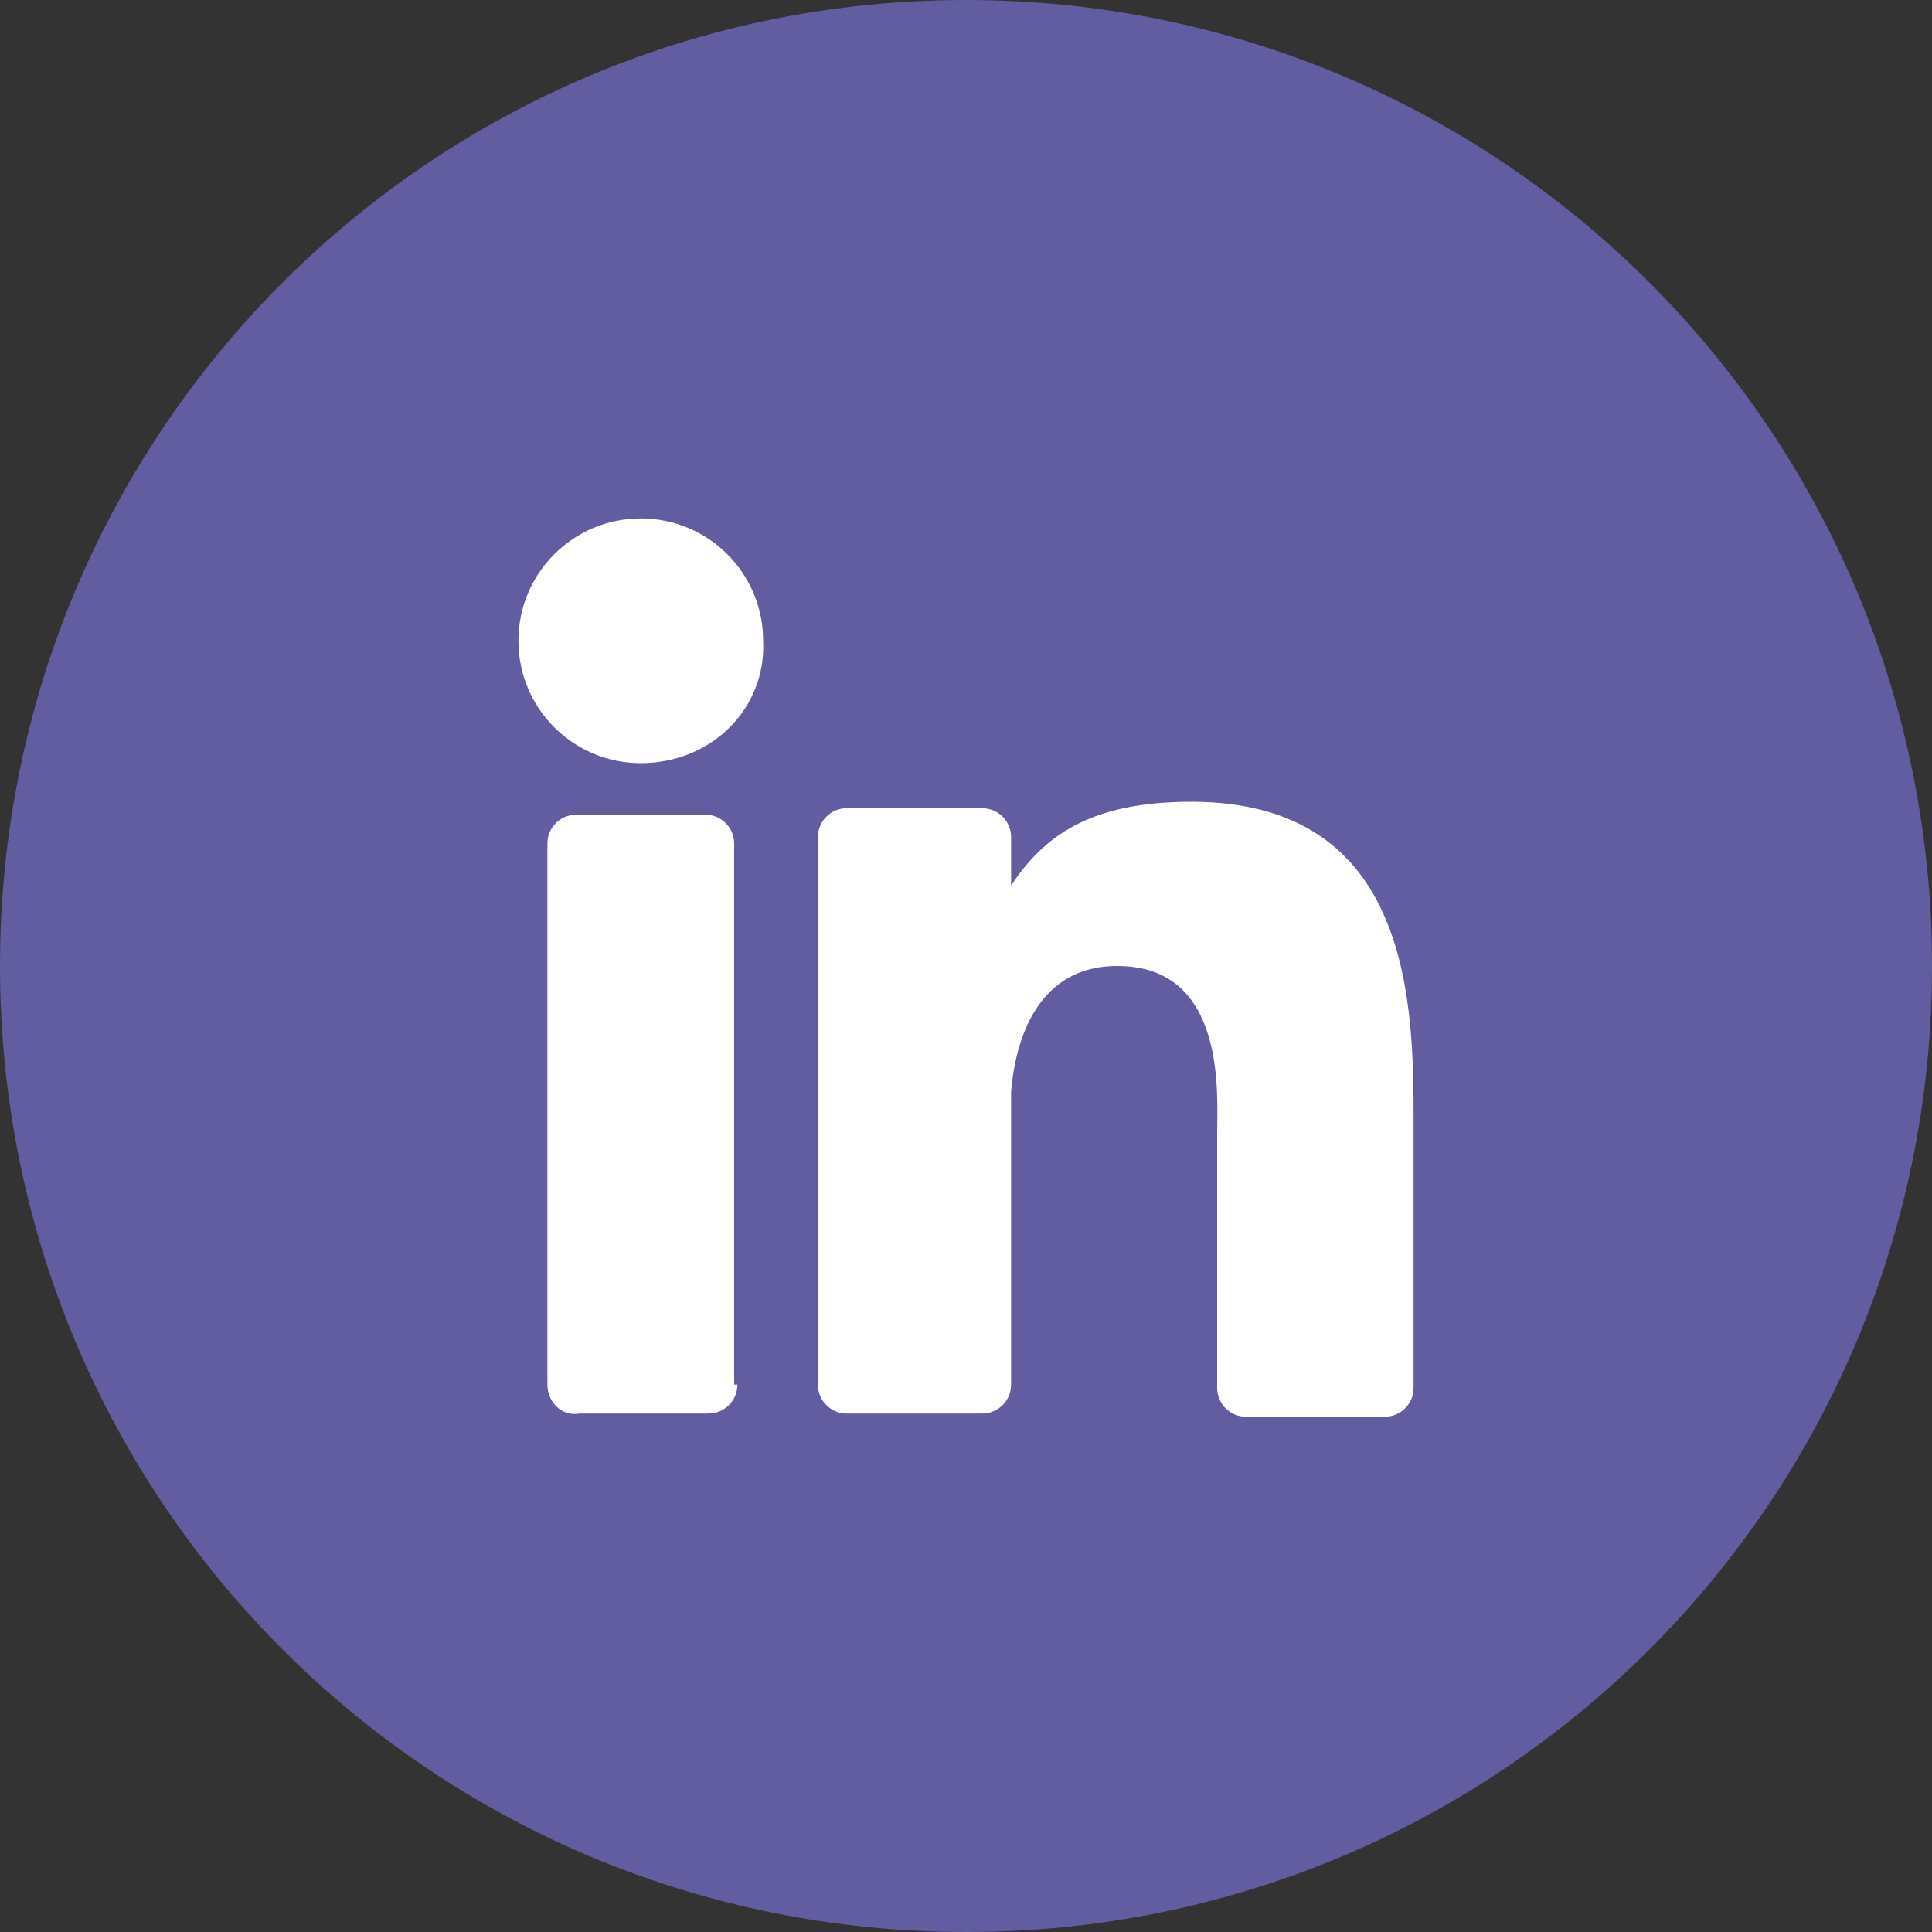 <?xml version="1.0" encoding="utf-8"?>
<!-- Generator: Adobe Illustrator 25.0.1, SVG Export Plug-In . SVG Version: 6.00 Build 0)  -->
<svg version="1.1" id="Laag_1" xmlns="http://www.w3.org/2000/svg" xmlns:xlink="http://www.w3.org/1999/xlink" x="0px" y="0px"
	 viewBox="0 0 60 60" style="enable-background:new 0 0 60 60;" xml:space="preserve">
<rect x="0" y="0" width="60" height="60" fill="#333333" stroke="none"/>
<style type="text/css">
	.st0{fill:#FFFFFF;}
</style>
<path style="fill:#615da0"  d="M30,60L30,60C13.4,60,0,46.6,0,30v0C0,13.4,13.4,0,30,0h0c16.6,0,30,13.4,30,30v0C60,46.6,46.6,60,30,60z"/>
<g>
	<path class="st0" d="M22.9,43c0,0.5-0.4,0.9-0.9,0.9h-4C17.4,44,17,43.5,17,43V26.2c0-0.5,0.4-0.9,0.9-0.9h4c0.5,0,0.9,0.4,0.9,0.9
		V43z M19.9,23.7c-2.1,0-3.8-1.7-3.8-3.8c0-2.1,1.7-3.8,3.8-3.8c2.1,0,3.8,1.7,3.8,3.8C23.8,22,22.1,23.7,19.9,23.7L19.9,23.7z
		 M43.9,43.1c0,0.5-0.4,0.9-0.9,0.9h-4.3c-0.5,0-0.9-0.4-0.9-0.9v-7.9c0-1.2,0.3-5.2-3.1-5.2c-2.7,0-3.2,2.7-3.3,3.9v9.1
		c0,0.5-0.4,0.9-0.9,0.9h-4.2c-0.5,0-0.9-0.4-0.9-0.9v-17c0-0.5,0.4-0.9,0.9-0.9h4.2c0.5,0,0.9,0.4,0.9,0.9v1.5
		c1-1.5,2.4-2.6,5.6-2.6c6.9,0,6.9,6.4,6.9,10V43.1z M43.9,43.1"/>
</g>
</svg>
